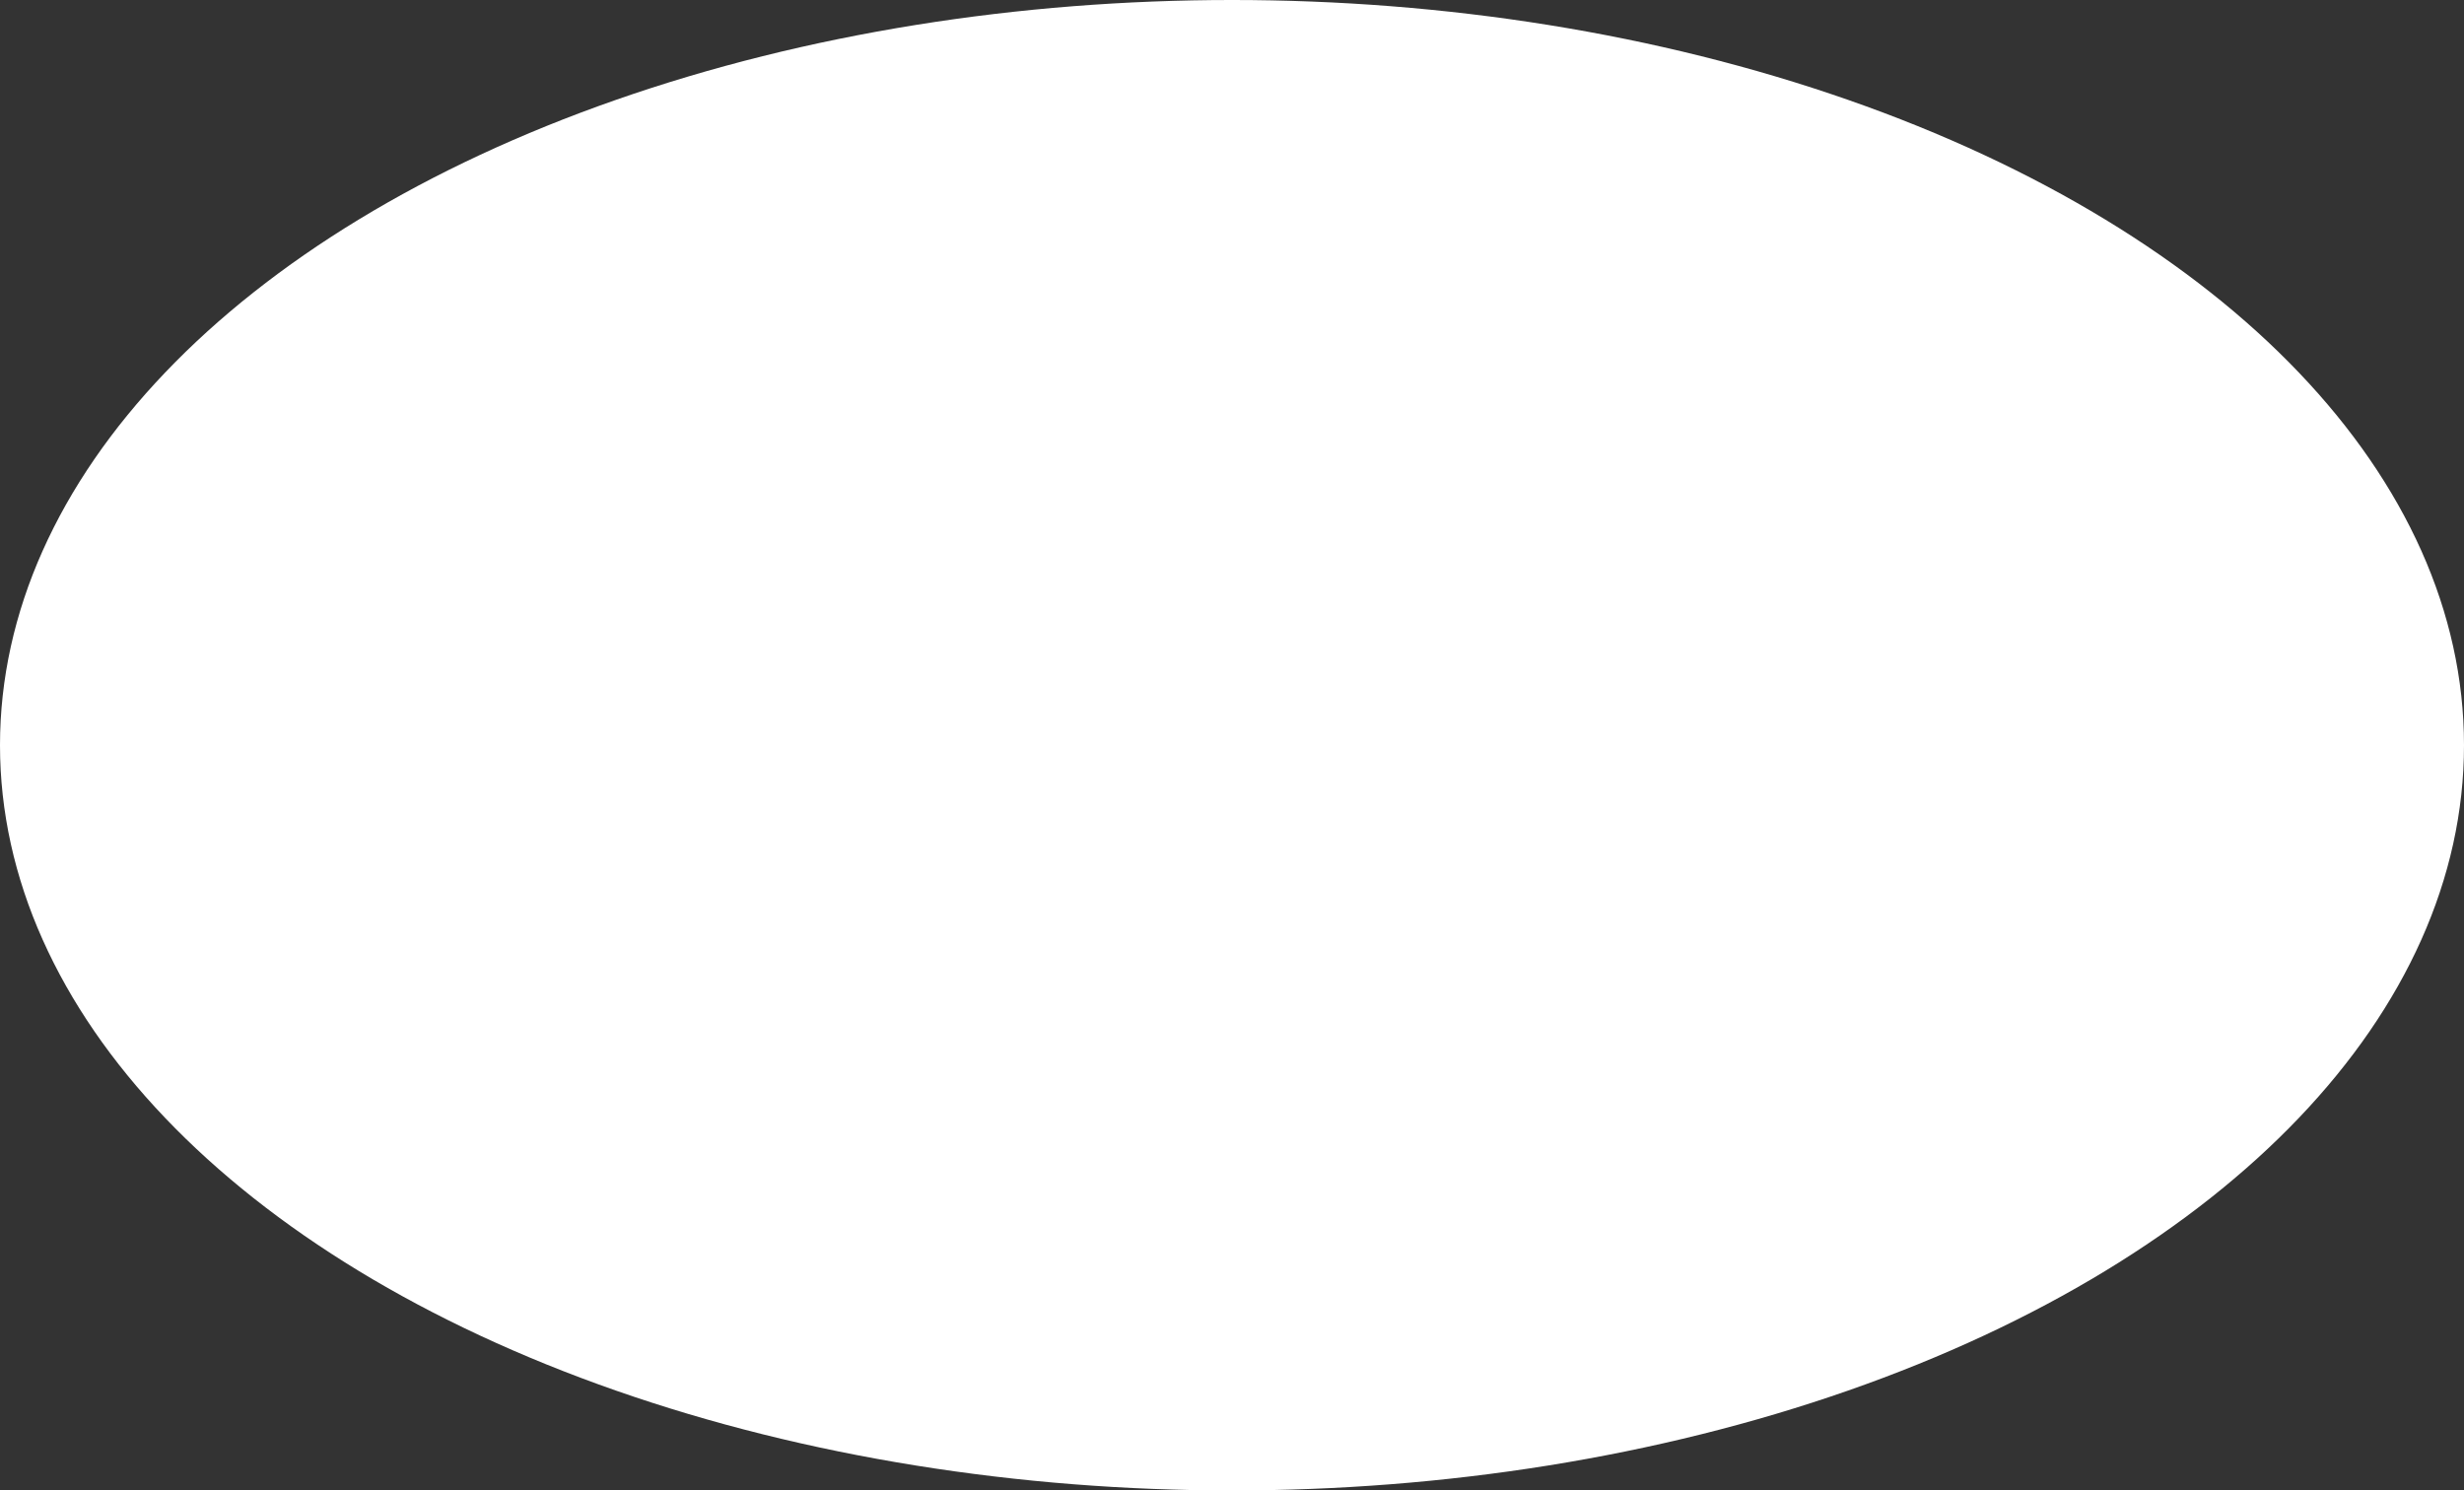 <?xml version="1.0" encoding="UTF-8"?> <svg xmlns="http://www.w3.org/2000/svg" id="Layer_1" version="1.1" viewBox="0 0 923 558.3"><rect x="0" y="0" width="923" height="558.3" fill="#333333" stroke="none"/><defs><style> .st0 { fill: #fff; } </style></defs><ellipse class="st0" cx="461.5" cy="279.2" rx="461.5" ry="279.2"></ellipse></svg> 